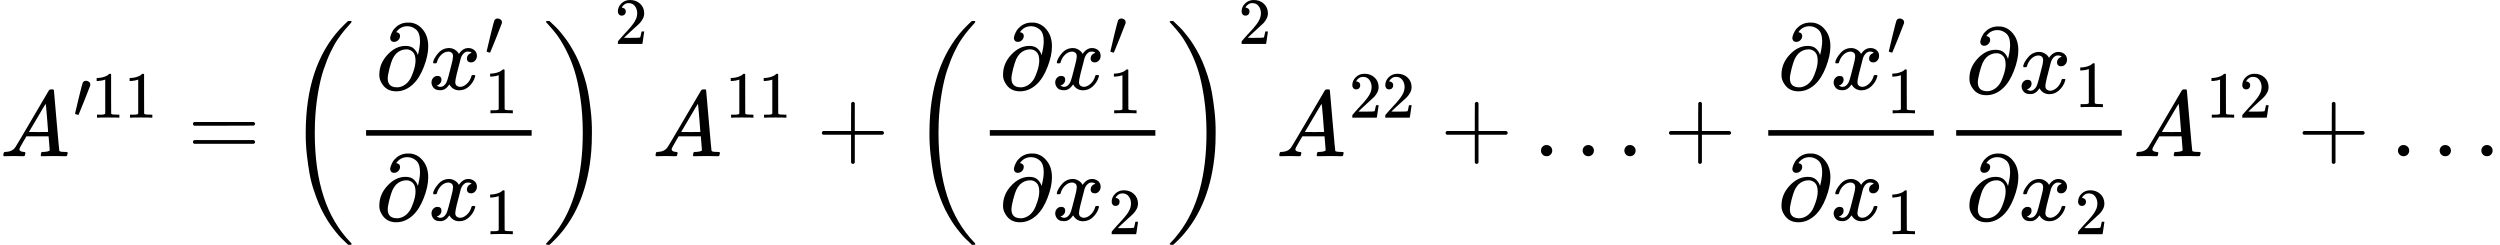 <svg version="1.1" style="vertical-align: -2.148ex;" xmlns="http://www.w3.org/2000/svg" width="26797.5px" height="2624px"   viewBox="0 -1674.5 26797.5 2624" xmlns:xlink="http://www.w3.org/1999/xlink"><defs><path id="MJX-352-TEX-I-1D434" d="M208 74Q208 50 254 46Q272 46 272 35Q272 34 270 22Q267 8 264 4T251 0Q249 0 239 0T205 1T141 2Q70 2 50 0H42Q35 7 35 11Q37 38 48 46H62Q132 49 164 96Q170 102 345 401T523 704Q530 716 547 716H555H572Q578 707 578 706L606 383Q634 60 636 57Q641 46 701 46Q726 46 726 36Q726 34 723 22Q720 7 718 4T704 0Q701 0 690 0T651 1T578 2Q484 2 455 0H443Q437 6 437 9T439 27Q443 40 445 43L449 46H469Q523 49 533 63L521 213H283L249 155Q208 86 208 74ZM516 260Q516 271 504 416T490 562L463 519Q447 492 400 412L310 260L413 259Q516 259 516 260Z"></path><path id="MJX-352-TEX-V-2032" d="M79 43Q73 43 52 49T30 61Q30 68 85 293T146 528Q161 560 198 560Q218 560 240 545T262 501Q262 496 260 486Q259 479 173 263T84 45T79 43Z"></path><path id="MJX-352-TEX-N-31" d="M213 578L200 573Q186 568 160 563T102 556H83V602H102Q149 604 189 617T245 641T273 663Q275 666 285 666Q294 666 302 660V361L303 61Q310 54 315 52T339 48T401 46H427V0H416Q395 3 257 3Q121 3 100 0H88V46H114Q136 46 152 46T177 47T193 50T201 52T207 57T213 61V578Z"></path><path id="MJX-352-TEX-N-3D" d="M56 347Q56 360 70 367H707Q722 359 722 347Q722 336 708 328L390 327H72Q56 332 56 347ZM56 153Q56 168 72 173H708Q722 163 722 153Q722 140 707 133H70Q56 140 56 153Z"></path><path id="MJX-352-TEX-S3-28" d="M701 -940Q701 -943 695 -949H664Q662 -947 636 -922T591 -879T537 -818T475 -737T412 -636T350 -511T295 -362T250 -186T221 17T209 251Q209 962 573 1361Q596 1386 616 1405T649 1437T664 1450H695Q701 1444 701 1441Q701 1436 681 1415T629 1356T557 1261T476 1118T400 927T340 675T308 359Q306 321 306 250Q306 -139 400 -430T690 -924Q701 -936 701 -940Z"></path><path id="MJX-352-TEX-I-1D715" d="M202 508Q179 508 169 520T158 547Q158 557 164 577T185 624T230 675T301 710L333 715H345Q378 715 384 714Q447 703 489 661T549 568T566 457Q566 362 519 240T402 53Q321 -22 223 -22Q123 -22 73 56Q42 102 42 148V159Q42 276 129 370T322 465Q383 465 414 434T455 367L458 378Q478 461 478 515Q478 603 437 639T344 676Q266 676 223 612Q264 606 264 572Q264 547 246 528T202 508ZM430 306Q430 372 401 400T333 428Q270 428 222 382Q197 354 183 323T150 221Q132 149 132 116Q132 21 232 21Q244 21 250 22Q327 35 374 112Q389 137 409 196T430 306Z"></path><path id="MJX-352-TEX-I-1D465" d="M52 289Q59 331 106 386T222 442Q257 442 286 424T329 379Q371 442 430 442Q467 442 494 420T522 361Q522 332 508 314T481 292T458 288Q439 288 427 299T415 328Q415 374 465 391Q454 404 425 404Q412 404 406 402Q368 386 350 336Q290 115 290 78Q290 50 306 38T341 26Q378 26 414 59T463 140Q466 150 469 151T485 153H489Q504 153 504 145Q504 144 502 134Q486 77 440 33T333 -11Q263 -11 227 52Q186 -10 133 -10H127Q78 -10 57 16T35 71Q35 103 54 123T99 143Q142 143 142 101Q142 81 130 66T107 46T94 41L91 40Q91 39 97 36T113 29T132 26Q168 26 194 71Q203 87 217 139T245 247T261 313Q266 340 266 352Q266 380 251 392T217 404Q177 404 142 372T93 290Q91 281 88 280T72 278H58Q52 284 52 289Z"></path><path id="MJX-352-TEX-S3-29" d="M34 1438Q34 1446 37 1448T50 1450H56H71Q73 1448 99 1423T144 1380T198 1319T260 1238T323 1137T385 1013T440 864T485 688T514 485T526 251Q526 134 519 53Q472 -519 162 -860Q139 -885 119 -904T86 -936T71 -949H56Q43 -949 39 -947T34 -937Q88 -883 140 -813Q428 -430 428 251Q428 453 402 628T338 922T245 1146T145 1309T46 1425Q44 1427 42 1429T39 1433T36 1436L34 1438Z"></path><path id="MJX-352-TEX-N-32" d="M109 429Q82 429 66 447T50 491Q50 562 103 614T235 666Q326 666 387 610T449 465Q449 422 429 383T381 315T301 241Q265 210 201 149L142 93L218 92Q375 92 385 97Q392 99 409 186V189H449V186Q448 183 436 95T421 3V0H50V19V31Q50 38 56 46T86 81Q115 113 136 137Q145 147 170 174T204 211T233 244T261 278T284 308T305 340T320 369T333 401T340 431T343 464Q343 527 309 573T212 619Q179 619 154 602T119 569T109 550Q109 549 114 549Q132 549 151 535T170 489Q170 464 154 447T109 429Z"></path><path id="MJX-352-TEX-N-2B" d="M56 237T56 250T70 270H369V420L370 570Q380 583 389 583Q402 583 409 568V270H707Q722 262 722 250T707 230H409V-68Q401 -82 391 -82H389H387Q375 -82 369 -68V230H70Q56 237 56 250Z"></path><path id="MJX-352-TEX-N-2026" d="M78 60Q78 84 95 102T138 120Q162 120 180 104T199 61Q199 36 182 18T139 0T96 17T78 60ZM525 60Q525 84 542 102T585 120Q609 120 627 104T646 61Q646 36 629 18T586 0T543 17T525 60ZM972 60Q972 84 989 102T1032 120Q1056 120 1074 104T1093 61Q1093 36 1076 18T1033 0T990 17T972 60Z"></path></defs><g stroke="currentColor" fill="currentColor" stroke-width="0" transform="scale(1,-1)"><g ><g ><g ><use  xlink:href="#MJX-352-TEX-I-1D434"></use></g><g  transform="translate(783,413) scale(0.707)"><g ><use  xlink:href="#MJX-352-TEX-V-2032"></use></g><g   transform="translate(275,0)"><g ><use  xlink:href="#MJX-352-TEX-N-31"></use><use  xlink:href="#MJX-352-TEX-N-31" transform="translate(500,0)"></use></g></g></g></g><g  transform="translate(2012.3,0)"><use  xlink:href="#MJX-352-TEX-N-3D"></use></g><g  transform="translate(3068.1,0)"><g ><g  transform="translate(0 -0.5)"><use  xlink:href="#MJX-352-TEX-S3-28"></use></g><g  transform="translate(736,0)"><g  transform="translate(220,717.5)"><g ><use  xlink:href="#MJX-352-TEX-I-1D715"></use></g><g  transform="translate(566,0)"><g ><use  xlink:href="#MJX-352-TEX-I-1D465"></use></g><g  transform="translate(605,363) scale(0.707)"><use  xlink:href="#MJX-352-TEX-V-2032"></use></g><g  transform="translate(605,-257.5) scale(0.707)" ><g ><use  xlink:href="#MJX-352-TEX-N-31"></use></g></g></g></g><g  transform="translate(220,-686)"><g ><use  xlink:href="#MJX-352-TEX-I-1D715"></use></g><g  transform="translate(566,0)"><g ><use  xlink:href="#MJX-352-TEX-I-1D465"></use></g><g  transform="translate(605,-150) scale(0.707)" ><g ><use  xlink:href="#MJX-352-TEX-N-31"></use></g></g></g></g><rect width="1774.6" height="60" x="120" y="220"></rect></g><g  transform="translate(2750.6,0) translate(0 -0.5)"><use  xlink:href="#MJX-352-TEX-S3-29"></use></g></g><g  transform="translate(3519.6,1203.6) scale(0.707)" ><g ><use  xlink:href="#MJX-352-TEX-N-32"></use></g></g></g><g  transform="translate(6991.2,0)"><g ><use  xlink:href="#MJX-352-TEX-I-1D434"></use></g><g  transform="translate(783,413) scale(0.707)" ><g ><use  xlink:href="#MJX-352-TEX-N-31"></use><use  xlink:href="#MJX-352-TEX-N-31" transform="translate(500,0)"></use></g></g></g><g  transform="translate(8753.6,0)"><use  xlink:href="#MJX-352-TEX-N-2B"></use></g><g  transform="translate(9753.8,0)"><g ><g  transform="translate(0 -0.5)"><use  xlink:href="#MJX-352-TEX-S3-28"></use></g><g  transform="translate(736,0)"><g  transform="translate(220,717.5)"><g ><use  xlink:href="#MJX-352-TEX-I-1D715"></use></g><g  transform="translate(566,0)"><g ><use  xlink:href="#MJX-352-TEX-I-1D465"></use></g><g  transform="translate(605,363) scale(0.707)"><use  xlink:href="#MJX-352-TEX-V-2032"></use></g><g  transform="translate(605,-257.5) scale(0.707)" ><g ><use  xlink:href="#MJX-352-TEX-N-31"></use></g></g></g></g><g  transform="translate(220,-686)"><g ><use  xlink:href="#MJX-352-TEX-I-1D715"></use></g><g  transform="translate(566,0)"><g ><use  xlink:href="#MJX-352-TEX-I-1D465"></use></g><g  transform="translate(605,-150) scale(0.707)" ><g ><use  xlink:href="#MJX-352-TEX-N-32"></use></g></g></g></g><rect width="1774.6" height="60" x="120" y="220"></rect></g><g  transform="translate(2750.6,0) translate(0 -0.5)"><use  xlink:href="#MJX-352-TEX-S3-29"></use></g></g><g  transform="translate(3519.6,1203.6) scale(0.707)" ><g ><use  xlink:href="#MJX-352-TEX-N-32"></use></g></g></g><g  transform="translate(13676.9,0)"><g ><use  xlink:href="#MJX-352-TEX-I-1D434"></use></g><g  transform="translate(783,413) scale(0.707)" ><g ><use  xlink:href="#MJX-352-TEX-N-32"></use><use  xlink:href="#MJX-352-TEX-N-32" transform="translate(500,0)"></use></g></g></g><g  transform="translate(15439.2,0)"><use  xlink:href="#MJX-352-TEX-N-2B"></use></g><g  transform="translate(16439.4,0)"><use  xlink:href="#MJX-352-TEX-N-2026"></use></g><g  transform="translate(17833.7,0)"><use  xlink:href="#MJX-352-TEX-N-2B"></use></g><g  transform="translate(18833.9,0)"><g  transform="translate(220,717.5)"><g ><use  xlink:href="#MJX-352-TEX-I-1D715"></use></g><g  transform="translate(566,0)"><g ><use  xlink:href="#MJX-352-TEX-I-1D465"></use></g><g  transform="translate(605,363) scale(0.707)"><use  xlink:href="#MJX-352-TEX-V-2032"></use></g><g  transform="translate(605,-257.5) scale(0.707)" ><g ><use  xlink:href="#MJX-352-TEX-N-31"></use></g></g></g></g><g  transform="translate(220,-686)"><g ><use  xlink:href="#MJX-352-TEX-I-1D715"></use></g><g  transform="translate(566,0)"><g ><use  xlink:href="#MJX-352-TEX-I-1D465"></use></g><g  transform="translate(605,-150) scale(0.707)" ><g ><use  xlink:href="#MJX-352-TEX-N-31"></use></g></g></g></g><rect width="1774.6" height="60" x="120" y="220"></rect></g><g  transform="translate(20848.4,0)"><g  transform="translate(220,676)"><g ><use  xlink:href="#MJX-352-TEX-I-1D715"></use></g><g  transform="translate(566,0)"><g ><use  xlink:href="#MJX-352-TEX-I-1D465"></use></g><g  transform="translate(605,-150) scale(0.707)" ><g ><use  xlink:href="#MJX-352-TEX-N-31"></use></g></g></g></g><g  transform="translate(220,-686)"><g ><use  xlink:href="#MJX-352-TEX-I-1D715"></use></g><g  transform="translate(566,0)"><g ><use  xlink:href="#MJX-352-TEX-I-1D465"></use></g><g  transform="translate(605,-150) scale(0.707)" ><g ><use  xlink:href="#MJX-352-TEX-N-32"></use></g></g></g></g><rect width="1774.6" height="60" x="120" y="220"></rect></g><g  transform="translate(22863,0)"><g ><use  xlink:href="#MJX-352-TEX-I-1D434"></use></g><g  transform="translate(783,413) scale(0.707)" ><g ><use  xlink:href="#MJX-352-TEX-N-31"></use><use  xlink:href="#MJX-352-TEX-N-32" transform="translate(500,0)"></use></g></g></g><g  transform="translate(24625.3,0)"><use  xlink:href="#MJX-352-TEX-N-2B"></use></g><g  transform="translate(25625.5,0)"><use  xlink:href="#MJX-352-TEX-N-2026"></use></g></g></g></svg>